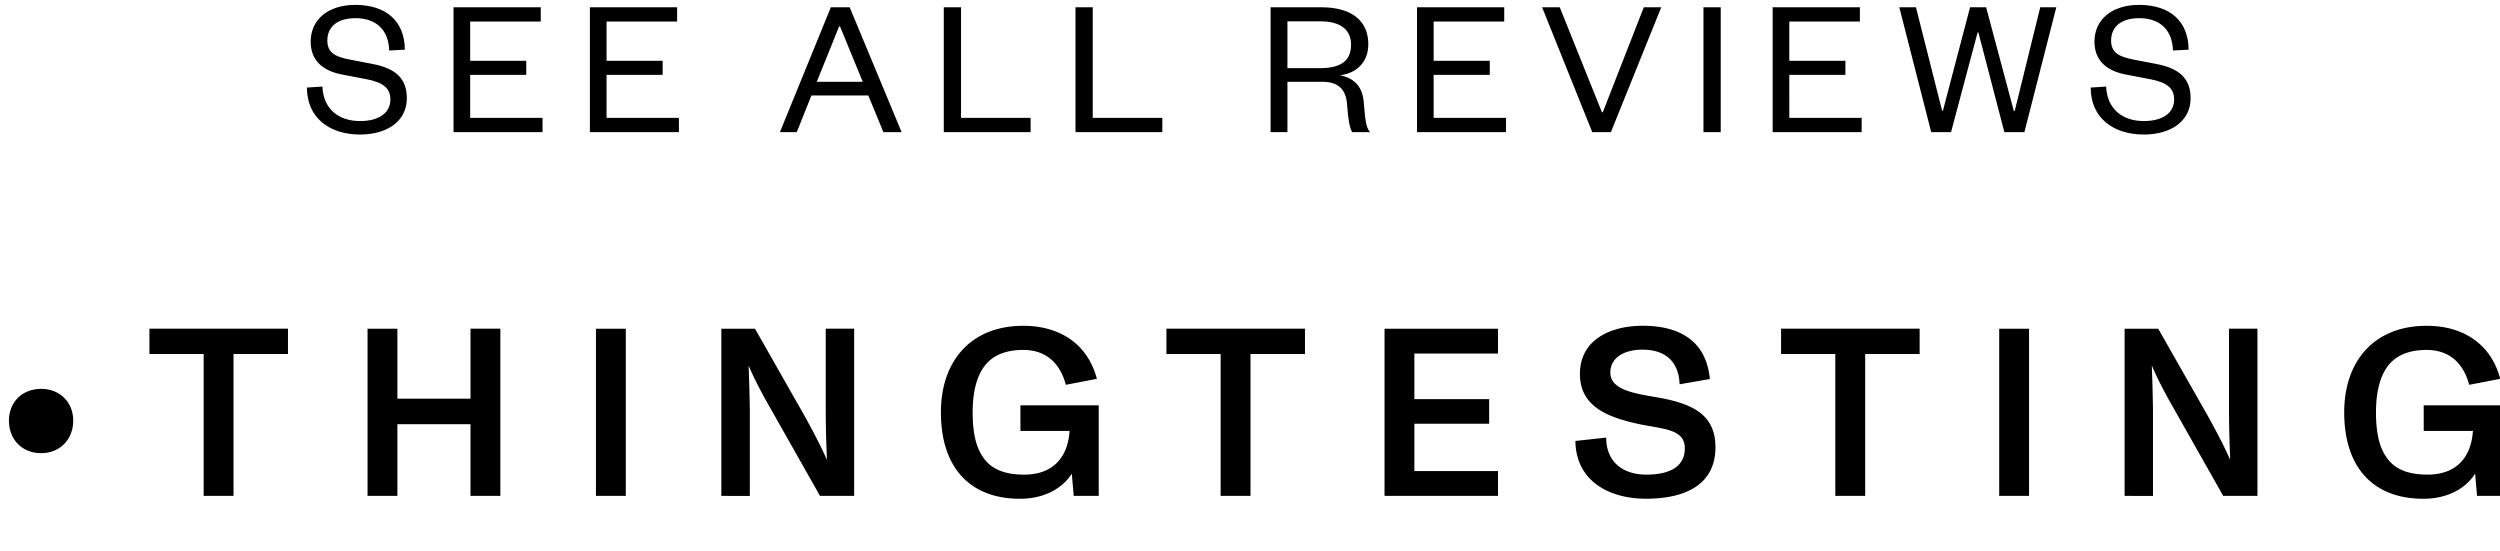 <svg width="227" height="50" viewBox="0 0 227 50" fill="none" xmlns="http://www.w3.org/2000/svg">
    <g clip-path="url(#3se8fuy4oa)" fill="#000">
        <path d="M.812 38.195c0-1.673 1.195-2.885 2.93-2.885 1.691 0 2.906 1.214 2.906 2.885 0 1.713-1.215 2.95-2.907 2.95-1.734 0-2.929-1.237-2.929-2.95zM18.492 45.027V32.143h-4.924v-2.3h12.58v2.3h-4.944v12.884h-2.712zM33.373 45.027V29.85h2.71v6.35h6.638v-6.356h2.712v15.183H42.72V38.52h-6.637v6.507h-2.71zM54.112 45.027V29.85h2.711v15.177h-2.71zM65.498 45.027V29.85h3.058l4.512 7.937c.607 1.106 1.434 2.63 1.996 3.926h.021a116.231 116.231 0 0 1-.108-4.165v-7.704h2.58v15.183h-3.1l-4.578-8.09c-.455-.78-1.366-2.451-1.887-3.705h-.016c.064 1.562.108 3.622.108 4.056v7.744l-2.586-.005zM92.655 36.806h7.11v8.221h-2.271l-.174-2.017c-.933 1.453-2.646 2.278-4.707 2.278-4.511 0-7.178-2.8-7.178-7.853 0-4.62 2.689-7.852 7.482-7.852 3.34 0 5.856 1.673 6.68 4.815l-2.82.543c-.455-1.757-1.626-3.167-3.861-3.167-1.584 0-2.82.478-3.578 1.54-.652.91-1.02 2.278-1.02 4.12 0 1.866.303 3.19.975 4.123.738 1.062 1.953 1.539 3.705 1.539 2.429 0 3.944-1.366 4.121-3.969h-4.464v-2.32zM110.834 45.027V32.143h-4.924v-2.3h12.581v2.3h-4.946v12.884h-2.711zM125.715 45.027V29.85h10.303v2.25h-7.593v4.142h6.79v2.235h-6.79v4.294h7.593v2.256h-10.303zM143.046 40.038l2.798-.304c0 2.235 1.54 3.362 3.645 3.362 1.93 0 3.492-.607 3.492-2.39 0-1.8-2.04-1.735-4.317-2.234-2.755-.608-5.206-1.605-5.206-4.511 0-3.227 2.95-4.382 5.683-4.382 3.227 0 5.77 1.258 6.116 4.837l-2.748.478c-.086-2.104-1.323-3.145-3.384-3.145-1.54 0-2.906.651-2.906 2.083 0 1.387 1.692 1.821 3.795 2.169 3.189.52 5.749 1.344 5.749 4.597 0 3.667-3.146 4.686-6.291 4.686-3.411.004-6.383-1.64-6.426-5.246zM166.646 45.027V32.143h-4.923v-2.3h12.58v2.3h-4.945v12.884h-2.712zM181.528 45.027V29.85h2.71v15.177h-2.71zM192.915 45.027V29.85h3.054l4.516 7.937c.607 1.106 1.434 2.63 1.996 3.926h.021a114.835 114.835 0 0 1-.108-4.165v-7.704h2.581v15.183h-3.107l-4.576-8.09c-.456-.78-1.366-2.451-1.887-3.705h-.022c.065 1.562.108 3.622.108 4.056v7.744l-2.576-.005zM220.073 36.806h7.114v8.221h-2.271l-.174-2.017c-.932 1.453-2.646 2.278-4.706 2.278-4.512 0-7.181-2.8-7.181-7.853 0-4.62 2.691-7.852 7.484-7.852 3.346 0 5.856 1.673 6.681 4.815l-2.821.543c-.455-1.757-1.626-3.167-3.86-3.167-1.583 0-2.82.478-3.579 1.54-.65.91-1.02 2.278-1.02 4.12 0 1.866.304 3.19.977 4.123.737 1.062 1.951 1.539 3.705 1.539 2.428 0 3.943-1.366 4.12-3.969h-4.468l-.001-2.32z"/>
    </g>
    <path d="M27.868 7.95c0 2.736 2.034 4.266 4.824 4.266 2.448 0 4.248-1.206 4.248-3.294 0-1.818-1.044-2.718-3.114-3.114l-2.052-.396c-1.314-.252-2.052-.612-2.052-1.728 0-1.26.918-2.034 2.556-2.034 1.872 0 3.006 1.062 3.06 2.934l1.422-.072c-.018-2.556-1.656-4.068-4.5-4.068-2.484 0-4.05 1.35-4.05 3.33 0 1.764 1.152 2.664 2.826 2.988l2.25.432c1.476.288 2.16.792 2.16 1.836 0 1.242-1.062 1.962-2.754 1.962-1.908 0-3.33-1.062-3.42-3.132l-1.404.09zM49.262 10.704h-6.57V6.798h5.094V5.52h-5.094V1.956H49.1V.66h-7.92V12h8.082v-1.296zM61.644 10.704h-6.57V6.798h5.094V5.52h-5.094V1.956h6.408V.66h-7.92V12h8.082v-1.296zM75.441.66 70.815 12h1.53l1.332-3.33h5.166L80.211 12h1.656L77.151.66h-1.71zm.756 1.728h.072l2.07 5.04h-4.176l2.034-5.04zM85.696.66V12h7.884v-1.296h-6.318V.66h-1.566zM97.655.66V12h7.884v-1.296h-6.318V.66h-1.566zM124.405 12c-.378-.414-.432-1.062-.576-2.718-.108-1.332-.774-2.178-2.16-2.448 1.386-.162 2.574-1.08 2.574-2.826 0-2.016-1.386-3.348-4.266-3.348h-4.608V12h1.53V7.428h3.204c1.548 0 2.142.846 2.214 2.106.09 1.332.252 2.16.468 2.466h1.62zm-7.506-5.814V1.938h2.988c1.926 0 2.79.828 2.79 2.124 0 1.404-.864 2.124-2.79 2.124h-2.988zM136.746 10.704h-6.57V6.798h5.094V5.52h-5.094V1.956h6.408V.66h-7.92V12h8.082v-1.296zM146.269 12 150.841.66h-1.584l-3.726 9.54h-.072L141.625.66h-1.602L144.577 12h1.692zM154.675.66V12h1.566V.66h-1.566zM169.039 10.704h-6.57V6.798h5.094V5.52h-5.094V1.956h6.408V.66h-7.92V12h8.082v-1.296zM180.34.66h-1.458l-2.466 9.396h-.072L173.968.66h-1.512L175.354 12h1.8l2.412-9.054h.072L181.996 12h1.818L186.712.66h-1.458l-2.322 9.432h-.072L180.34.66zM189.834 7.95c0 2.736 2.034 4.266 4.824 4.266 2.448 0 4.248-1.206 4.248-3.294 0-1.818-1.044-2.718-3.114-3.114l-2.052-.396c-1.314-.252-2.052-.612-2.052-1.728 0-1.26.918-2.034 2.556-2.034 1.872 0 3.006 1.062 3.06 2.934l1.422-.072c-.018-2.556-1.656-4.068-4.5-4.068-2.484 0-4.05 1.35-4.05 3.33 0 1.764 1.152 2.664 2.826 2.988l2.25.432c1.476.288 2.16.792 2.16 1.836 0 1.242-1.062 1.962-2.754 1.962-1.908 0-3.33-1.062-3.42-3.132l-1.404.09z" fill="#000"/>
    <defs>
        <clipPath id="3se8fuy4oa">
            <path fill="#fff" transform="translate(0 25)" d="M0 0h227v25H0z"/>
        </clipPath>
    </defs>
</svg>
